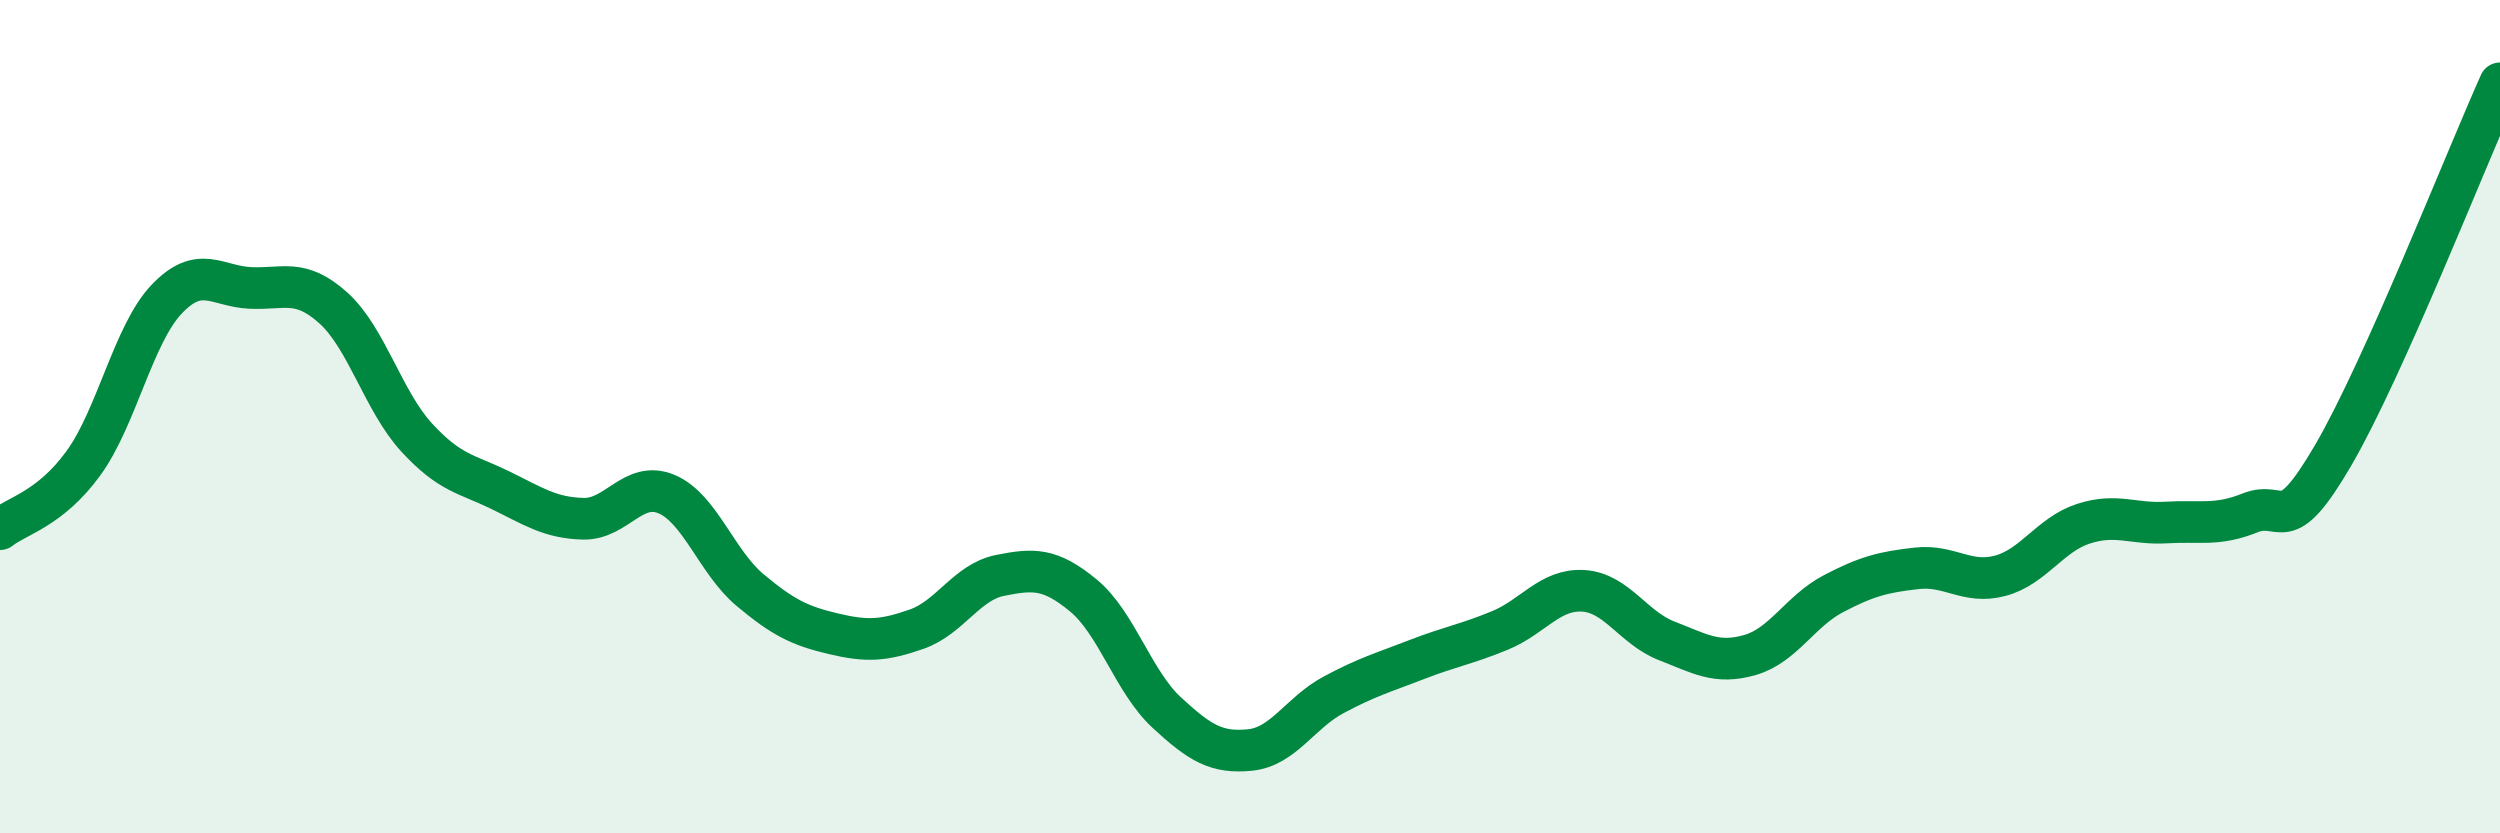 
    <svg width="60" height="20" viewBox="0 0 60 20" xmlns="http://www.w3.org/2000/svg">
      <path
        d="M 0,12.7 C 0.4,12.38 1.2,12.22 2,11.12 C 2.8,10.02 3.2,8.02 4,7.18 C 4.8,6.34 5.2,6.87 6,6.91 C 6.8,6.95 7.2,6.67 8,7.39 C 8.8,8.11 9.2,9.63 10,10.5 C 10.8,11.37 11.2,11.37 12,11.76 C 12.8,12.15 13.2,12.43 14,12.45 C 14.8,12.47 15.2,11.52 16,11.86 C 16.8,12.2 17.2,13.49 18,14.16 C 18.8,14.83 19.2,15.02 20,15.21 C 20.8,15.4 21.2,15.38 22,15.1 C 22.8,14.82 23.2,13.97 24,13.81 C 24.8,13.65 25.2,13.63 26,14.29 C 26.8,14.95 27.2,16.36 28,17.1 C 28.8,17.84 29.2,18.08 30,18 C 30.8,17.92 31.2,17.11 32,16.68 C 32.8,16.25 33.2,16.14 34,15.83 C 34.8,15.52 35.2,15.46 36,15.13 C 36.8,14.8 37.2,14.13 38,14.18 C 38.8,14.23 39.2,15.07 40,15.38 C 40.8,15.69 41.2,15.95 42,15.72 C 42.8,15.49 43.2,14.67 44,14.25 C 44.8,13.83 45.2,13.73 46,13.64 C 46.8,13.55 47.2,14.03 48,13.82 C 48.8,13.61 49.2,12.83 50,12.57 C 50.8,12.31 51.2,12.59 52,12.54 C 52.8,12.49 53.2,12.63 54,12.31 C 54.8,11.99 54.8,12.98 56,10.92 C 57.2,8.86 59.2,3.78 60,2L60 20L0 20Z"
        fill="#008740"
        opacity="0.1"
        stroke-linecap="round"
        stroke-linejoin="round"
      />
      <path
        d="M 0,12.7 C 0.4,12.38 1.2,12.22 2,11.12 C 2.8,10.02 3.2,8.02 4,7.18 C 4.8,6.34 5.2,6.87 6,6.91 C 6.8,6.95 7.2,6.67 8,7.39 C 8.8,8.11 9.2,9.63 10,10.5 C 10.8,11.37 11.2,11.37 12,11.76 C 12.8,12.15 13.2,12.43 14,12.45 C 14.8,12.47 15.2,11.52 16,11.86 C 16.8,12.2 17.2,13.49 18,14.16 C 18.8,14.83 19.2,15.02 20,15.21 C 20.8,15.4 21.2,15.38 22,15.1 C 22.8,14.82 23.2,13.97 24,13.81 C 24.8,13.65 25.2,13.63 26,14.29 C 26.8,14.95 27.2,16.36 28,17.1 C 28.8,17.84 29.2,18.08 30,18 C 30.8,17.92 31.2,17.11 32,16.68 C 32.8,16.25 33.2,16.14 34,15.83 C 34.8,15.52 35.2,15.46 36,15.13 C 36.8,14.8 37.2,14.13 38,14.18 C 38.8,14.23 39.2,15.07 40,15.38 C 40.8,15.69 41.2,15.95 42,15.72 C 42.8,15.49 43.2,14.67 44,14.25 C 44.8,13.83 45.2,13.73 46,13.64 C 46.8,13.55 47.2,14.03 48,13.82 C 48.8,13.61 49.2,12.83 50,12.57 C 50.8,12.31 51.2,12.59 52,12.54 C 52.8,12.49 53.2,12.63 54,12.31 C 54.8,11.99 54.8,12.98 56,10.92 C 57.2,8.86 59.2,3.78 60,2"
        stroke="#008740"
        stroke-width="1"
        fill="none"
        stroke-linecap="round"
        stroke-linejoin="round"
      />
    </svg>
  